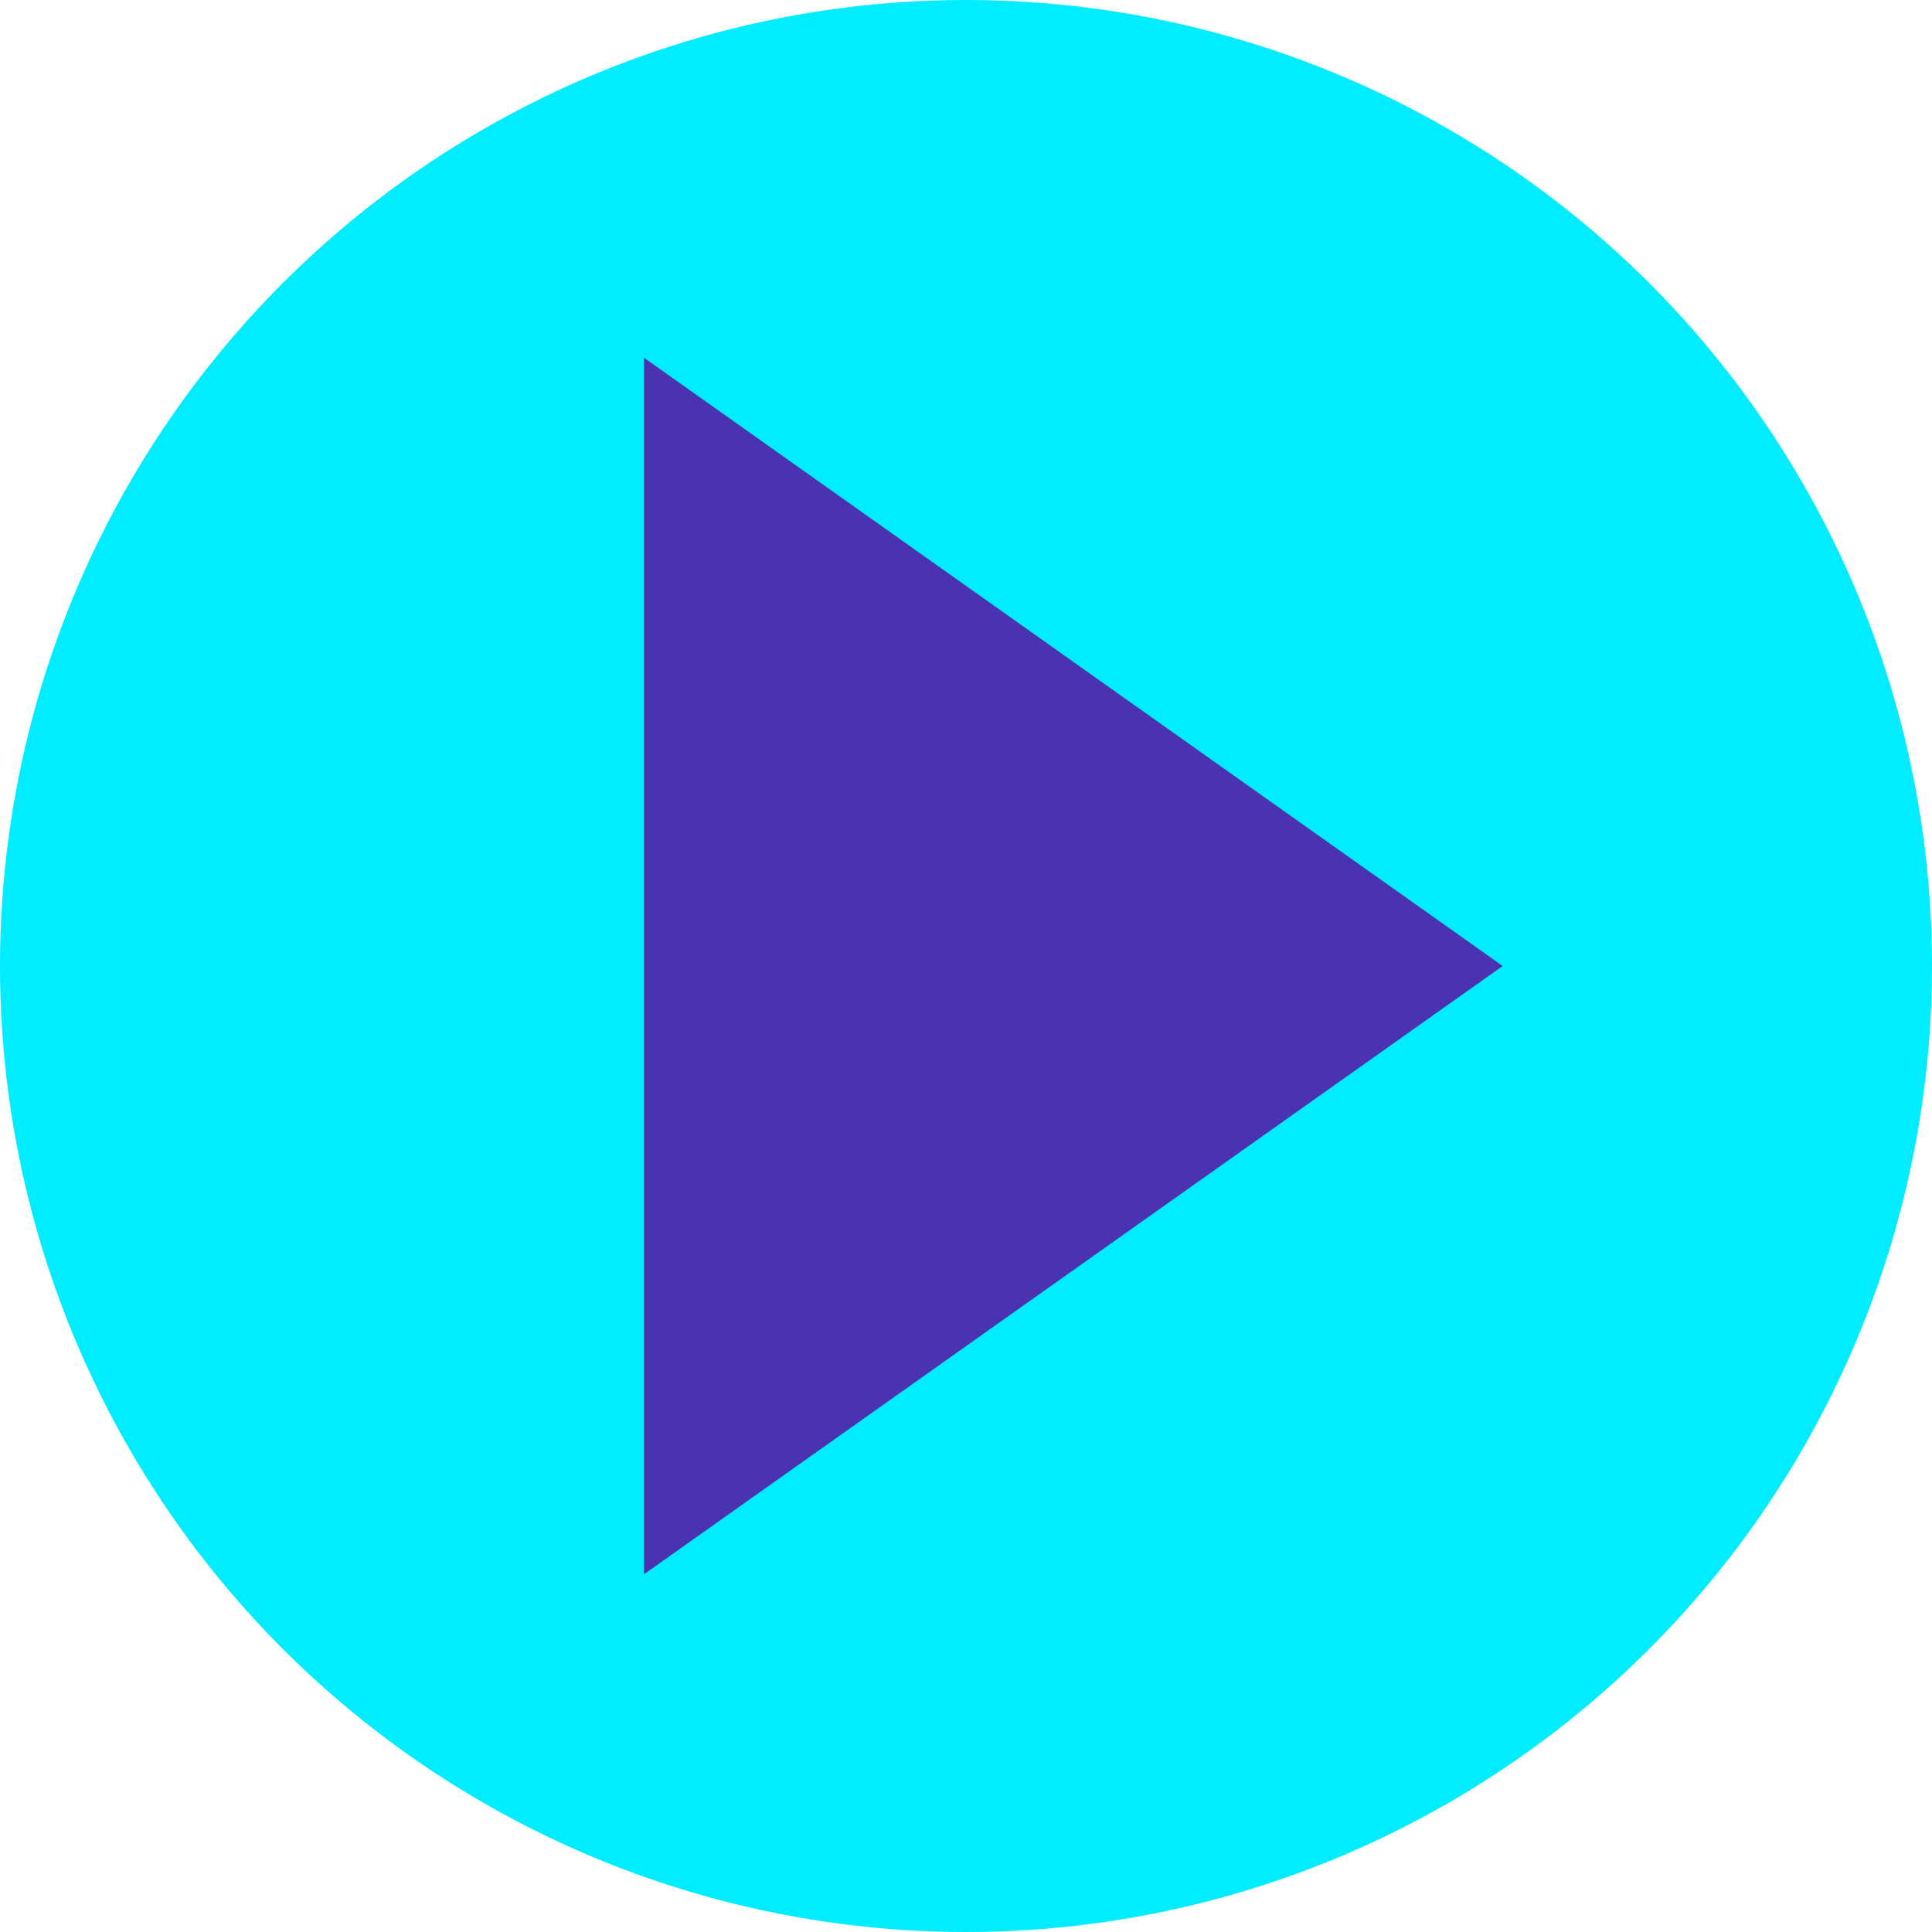<svg width="50" height="50" viewBox="0 0 50 50" fill="none" xmlns="http://www.w3.org/2000/svg">
<circle cx="25" cy="25" r="25" fill="#00ECFF"/>
<path d="M16.667 40.741V9.259L38.889 25L16.667 40.741Z" fill="#4B32B0"/>
</svg>
